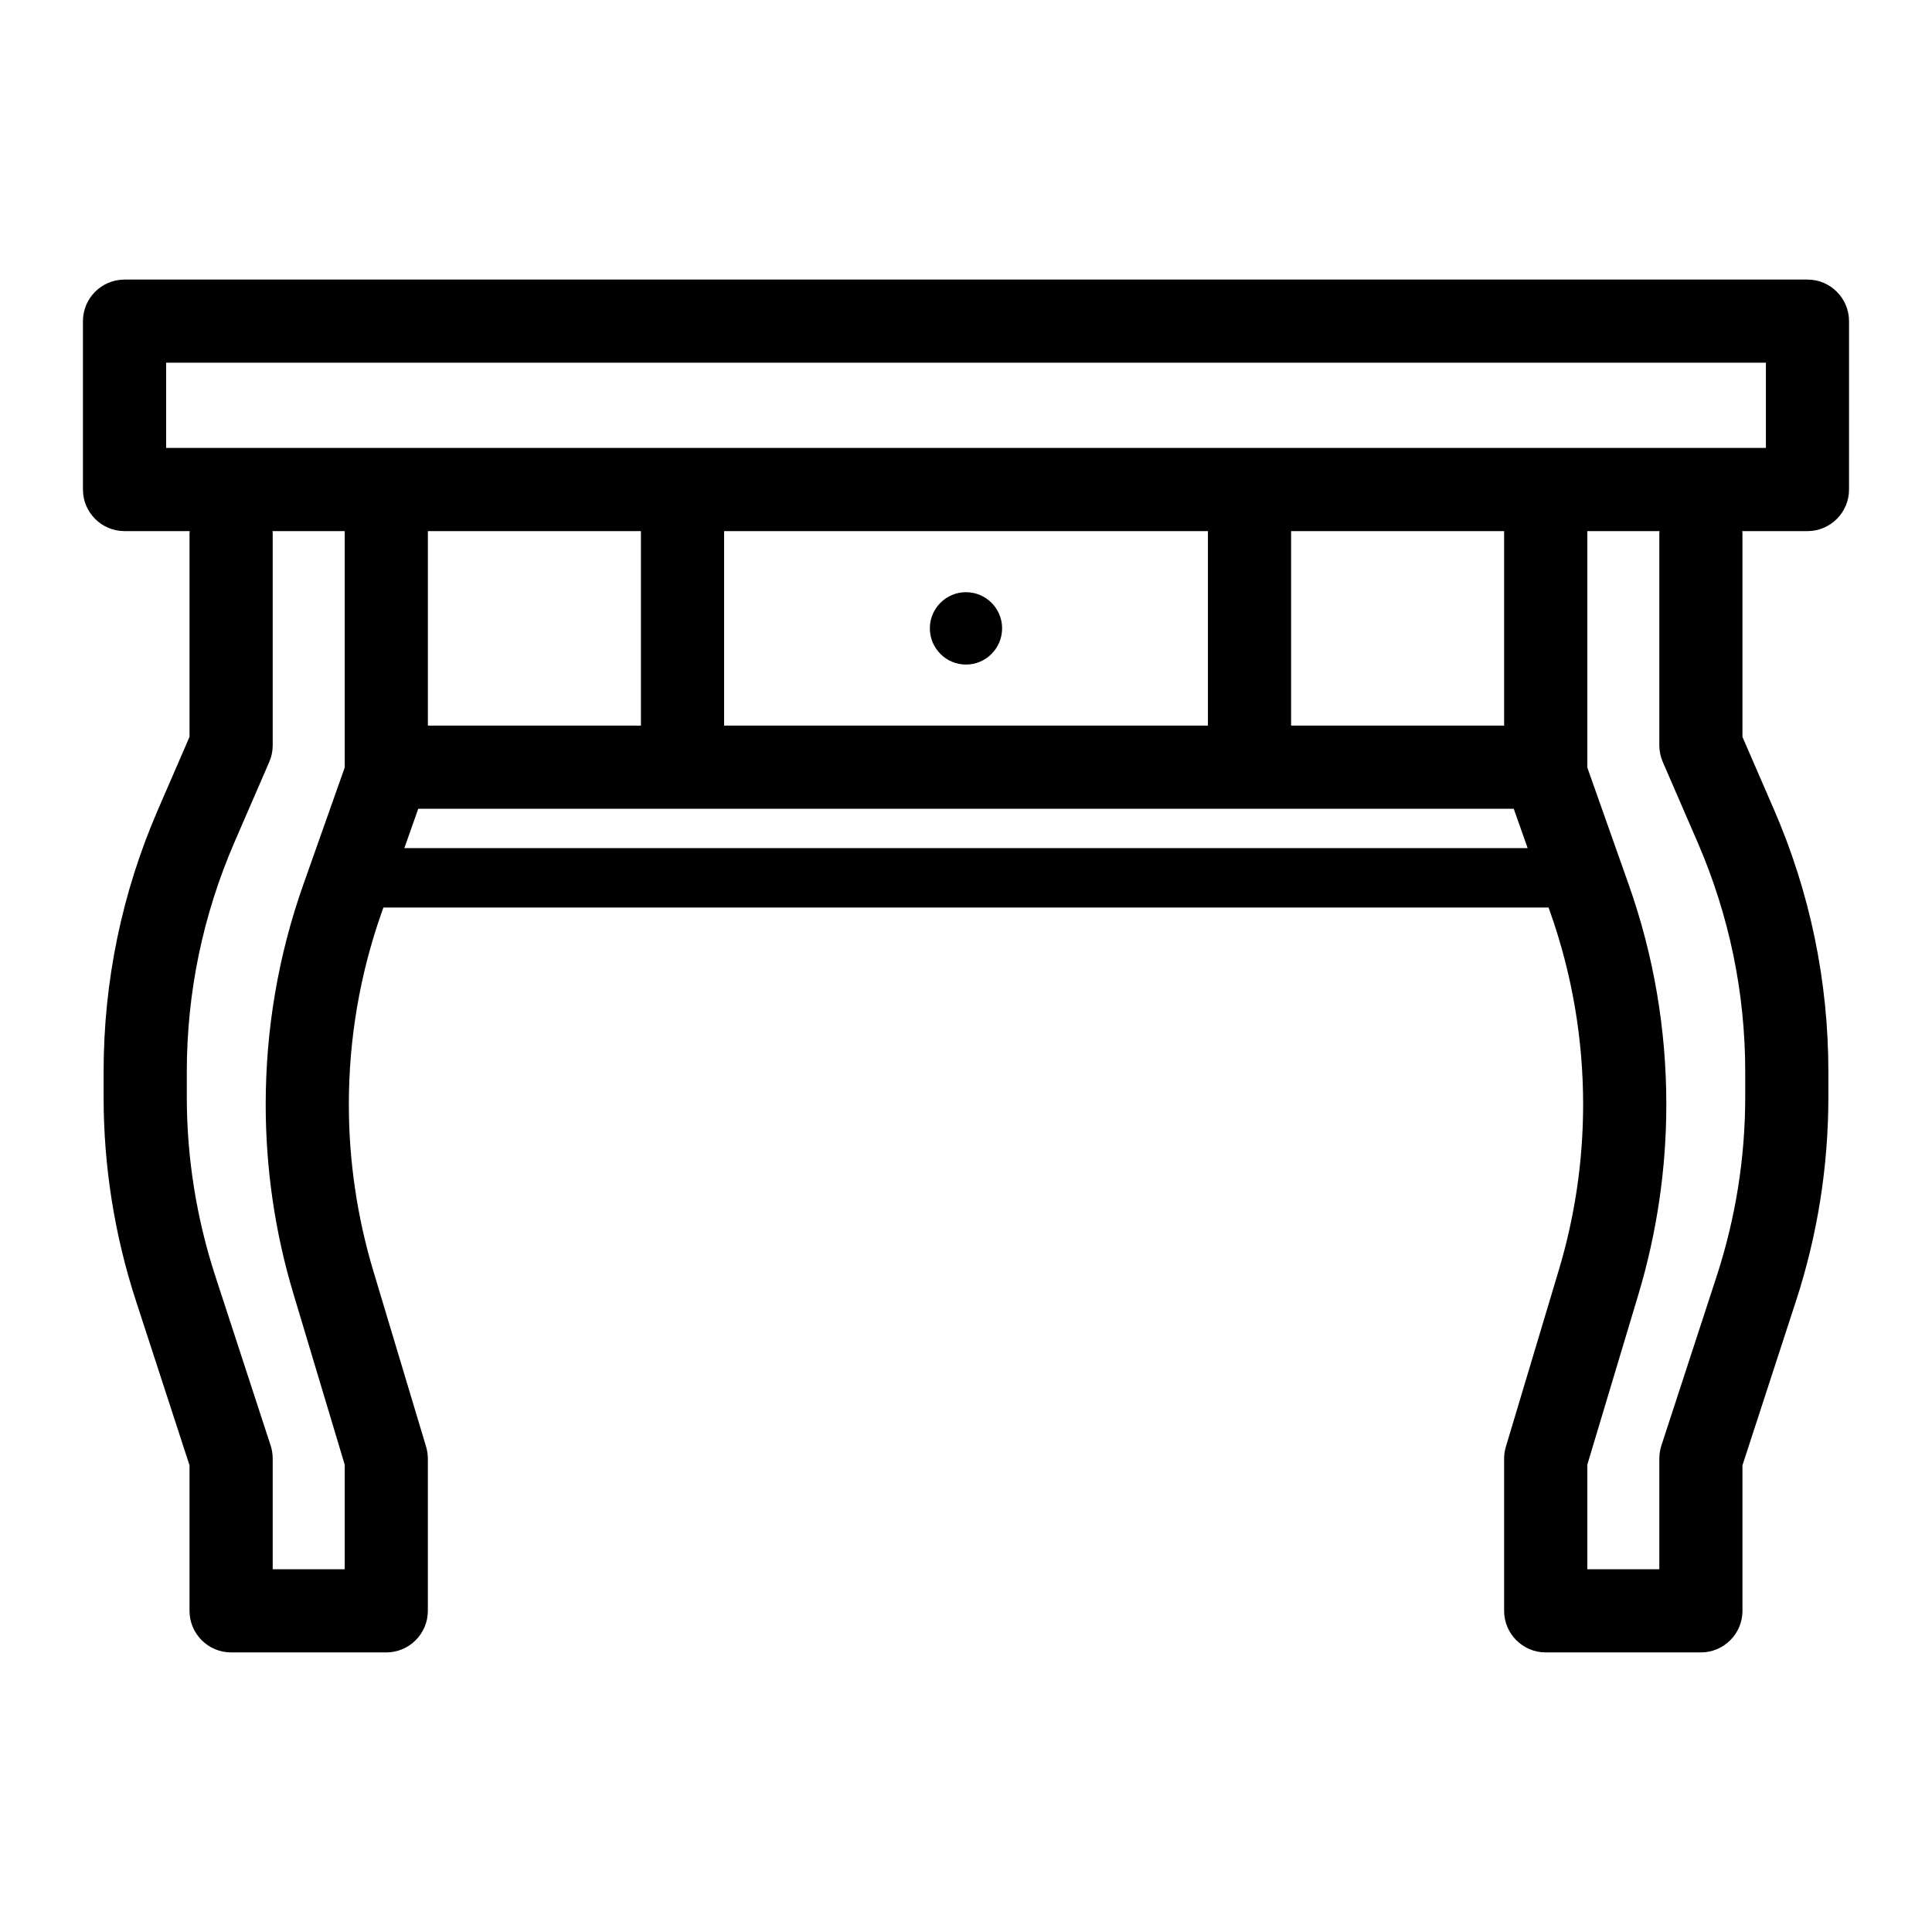 <?xml version="1.0" encoding="UTF-8"?>
<!-- Uploaded to: ICON Repo, www.svgrepo.com, Generator: ICON Repo Mixer Tools -->
<svg fill="#000000" width="800px" height="800px" version="1.1" viewBox="144 144 512 512" xmlns="http://www.w3.org/2000/svg">
 <g>
  <path d="m623 218.09h-446c-6.078 0-11.02 4.945-11.02 11.02v44.621c0 6.078 4.945 11.02 11.02 11.02h17.285c0 0.188-0.062 0.379-0.062 0.566v53.969l-8.344 19.242c-9.574 22.074-14.422 45.5-14.422 69.559v6.613c0 18.453 2.898 36.684 8.629 54.223l14.137 43.391v38.574c0 6.078 4.945 11.02 11.02 11.02h41.125c6.078 0 11.02-4.945 11.02-11.02v-40.336c0-1.07-0.156-2.141-0.473-3.18l-14.043-46.762c-4.25-14.266-6.422-29.031-6.422-43.926 0-17.414 2.93-34.543 8.723-50.949l0.441-1.227h308.77l0.441 1.227c5.793 16.406 8.723 33.566 8.723 50.949 0 14.895-2.172 29.66-6.453 43.926l-14.012 46.762c-0.316 1.039-0.473 2.109-0.473 3.18v40.336c0 6.078 4.945 11.02 11.02 11.02h41.125c6.078 0 11.02-4.945 11.02-11.02v-38.574l14.137-43.391c5.731-17.539 8.629-35.77 8.629-54.223v-6.613c0-24.09-4.848-47.484-14.422-69.559l-8.344-19.238-0.004-53.969c0-0.188-0.062-0.379-0.062-0.566h17.285c6.078 0 11.02-4.945 11.02-11.02l0.004-44.621c0-6.078-4.945-11.023-11.023-11.023zm-387.65 129.32-10.957 30.984c-6.644 18.766-9.98 38.383-9.98 58.285 0 17.035 2.457 33.945 7.367 50.254l13.57 45.219v27.711h-19.082v-29.316c0-1.164-0.188-2.332-0.535-3.434l-14.703-45.027c-4.977-15.336-7.527-31.27-7.527-47.391v-6.613c0-21.035 4.25-41.5 12.594-60.805l9.258-21.348c0.598-1.387 0.914-2.867 0.914-4.375v-56.238c0-0.188-0.031-0.379-0.062-0.566h19.145zm15.805 21.348 3.684-10.422h290.32l3.684 10.422zm6.238-32.465v-51.543h56.457v51.547zm78.5 0v-51.543h128.22v51.547zm150.26 0v-51.543h56.457v51.547zm120.35 91.789v6.613c0 16.121-2.551 32.055-7.527 47.391l-14.703 45.027c-0.348 1.102-0.535 2.266-0.535 3.434v29.316h-19.082v-27.711l13.57-45.219c4.879-16.312 7.367-33.219 7.367-50.254 0-19.902-3.336-39.516-9.98-58.285l-10.957-30.984v-62.66h19.145c-0.031 0.188-0.062 0.379-0.062 0.566v56.238c0 1.512 0.316 2.992 0.914 4.375l9.258 21.348c8.344 19.305 12.594 39.77 12.594 60.805zm5.481-165.38h-423.96v-22.578h423.96z"/>
  <path d="m409.57 310.51c0 5.289-4.281 9.605-9.574 9.605-5.289 0-9.574-4.312-9.574-9.605 0-5.258 4.281-9.574 9.574-9.574 5.293 0.004 9.574 4.316 9.574 9.574z"/>
 </g>
</svg>